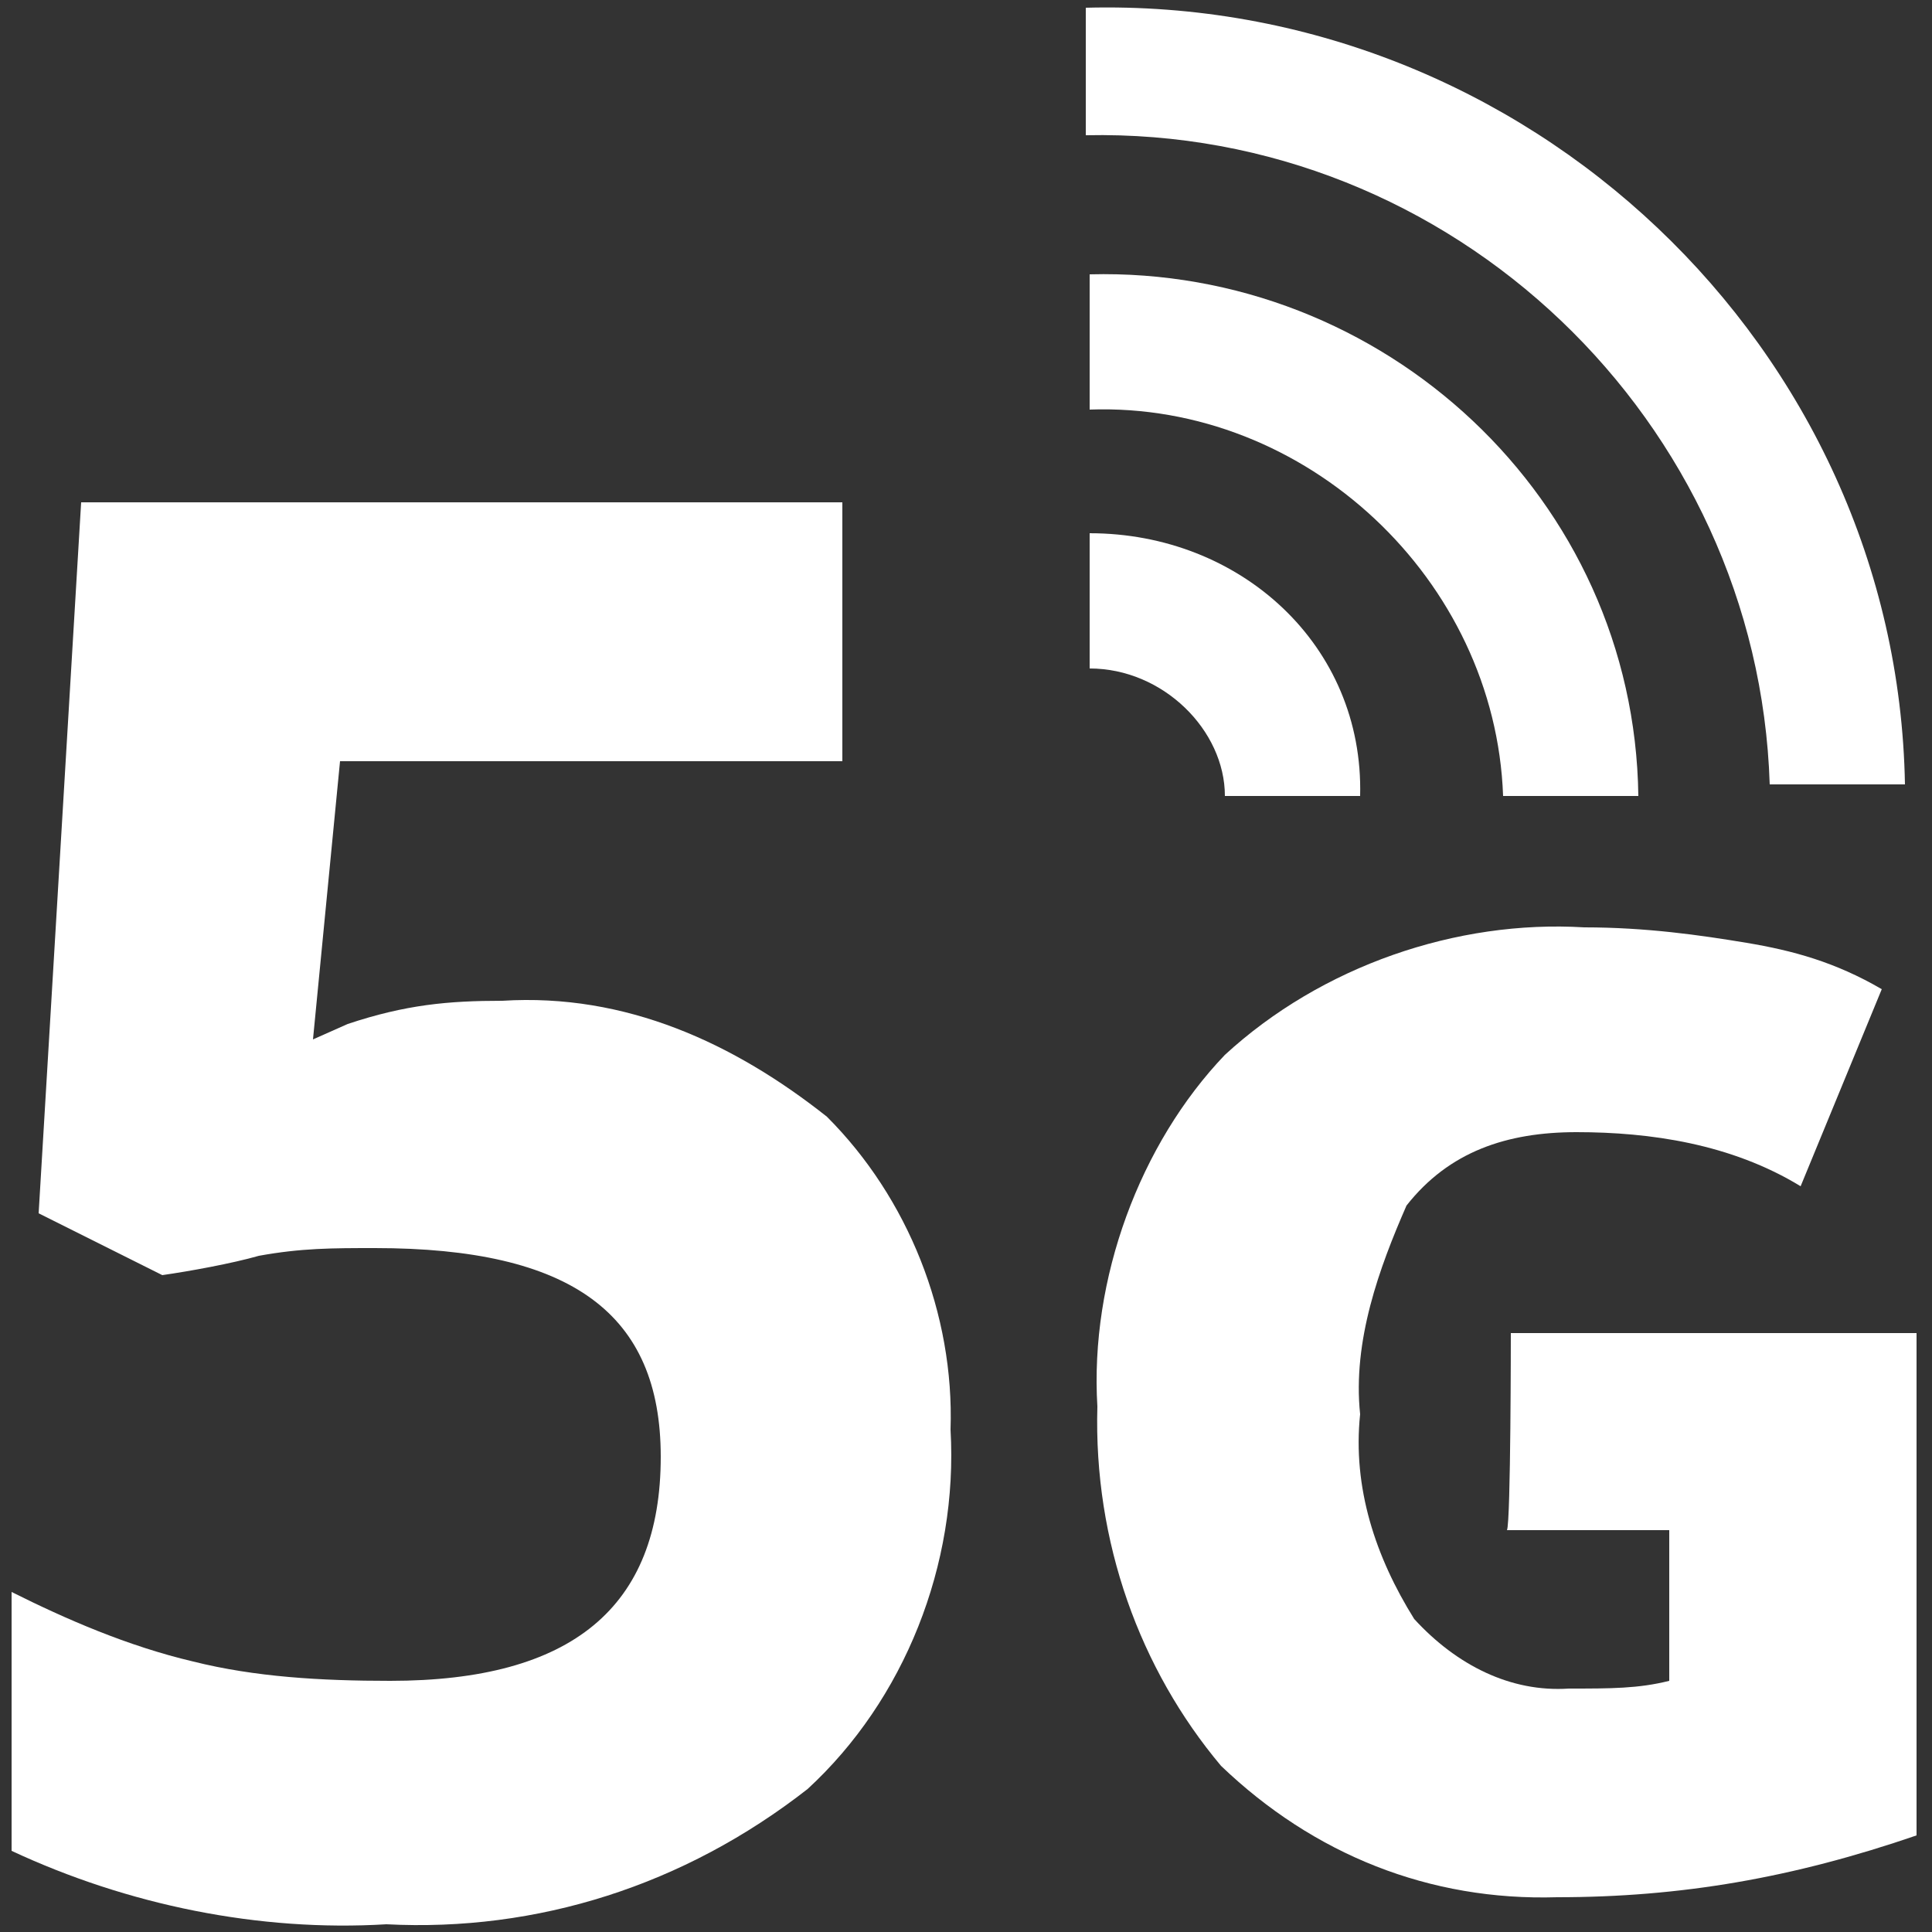 <?xml version="1.0" encoding="utf-8"?>
<!-- Generator: Adobe Illustrator 25.2.0, SVG Export Plug-In . SVG Version: 6.00 Build 0)  -->
<svg version="1.1" id="Layer_1" xmlns="http://www.w3.org/2000/svg" xmlns:xlink="http://www.w3.org/1999/xlink" x="0px" y="0px"
	 viewBox="0 0 50 50" style="enable-background:new 0 0 50 50;" xml:space="preserve">
<rect x="0" y="0" width="50" height="50" fill="#333333" stroke="none"/>
<style type="text/css">
	.st0{fill:#FFFFFF;}
</style>
<g>
	<path class="st0" d="M13,25.9c3.2-0.2,6,1.1,8.4,3c2.1,2.1,3.3,5.1,3.2,8.1c0.2,3.5-1.2,7-3.7,9.3c-3.2,2.5-7,3.7-10.9,3.5
		c-3.3,0.2-6.7-0.5-9.7-1.9v-6.7c1.4,0.7,3,1.4,4.7,1.8c1.6,0.4,3.3,0.5,5.1,0.5c4.7,0,7-1.9,7-5.8c0-3.7-2.3-5.4-7.4-5.4
		c-1.1,0-1.9,0-3,0.2c-0.7,0.2-1.8,0.4-2.5,0.5l-3.2-1.6l1.1-18.4h19.7v6.7h-13l-0.7,7.2l0.9-0.4C10.5,26,11.6,25.9,13,25.9"/>
	<path class="st0" d="M39.1,34.5h10.5v13c-3.2,1.1-6.1,1.6-9.3,1.6C37,49.2,34,48,31.6,45.7c-2.1-2.5-3.3-5.8-3.2-9.3
		c-0.2-3.3,1.1-6.8,3.3-9.1c2.5-2.3,6-3.5,9.3-3.3c1.6,0,3,0.2,4.2,0.4c1.2,0.2,2.3,0.5,3.5,1.2l-2.1,5.1c-1.8-1.1-3.9-1.4-5.8-1.4
		c-1.8,0-3.3,0.5-4.4,1.9c-0.7,1.6-1.4,3.5-1.2,5.4c-0.2,1.9,0.4,3.7,1.4,5.3c1.1,1.2,2.5,1.9,4,1.8c1.1,0,1.8,0,2.6-0.2v-3.9h-4.2
		C39.1,39.4,39.1,34.5,39.1,34.5z"/>
	<path class="st0" d="M28.2,13.8v3.5c1.9,0,3.5,1.6,3.5,3.3h3.5C35.3,16.7,32.1,13.8,28.2,13.8L28.2,13.8"/>
	<path class="st0" d="M28.2,7.1v3.5c5.6-0.2,10.5,4.4,10.7,10h3.5C42.3,12.9,35.8,6.9,28.2,7.1"/>
	<path class="st0" d="M28.1,0.2v3.3c9.5-0.2,17.4,7.4,17.7,16.8h3.5C49.1,9,39.5-0.1,28.1,0.2L28.1,0.2"/>
</g>
</svg>
